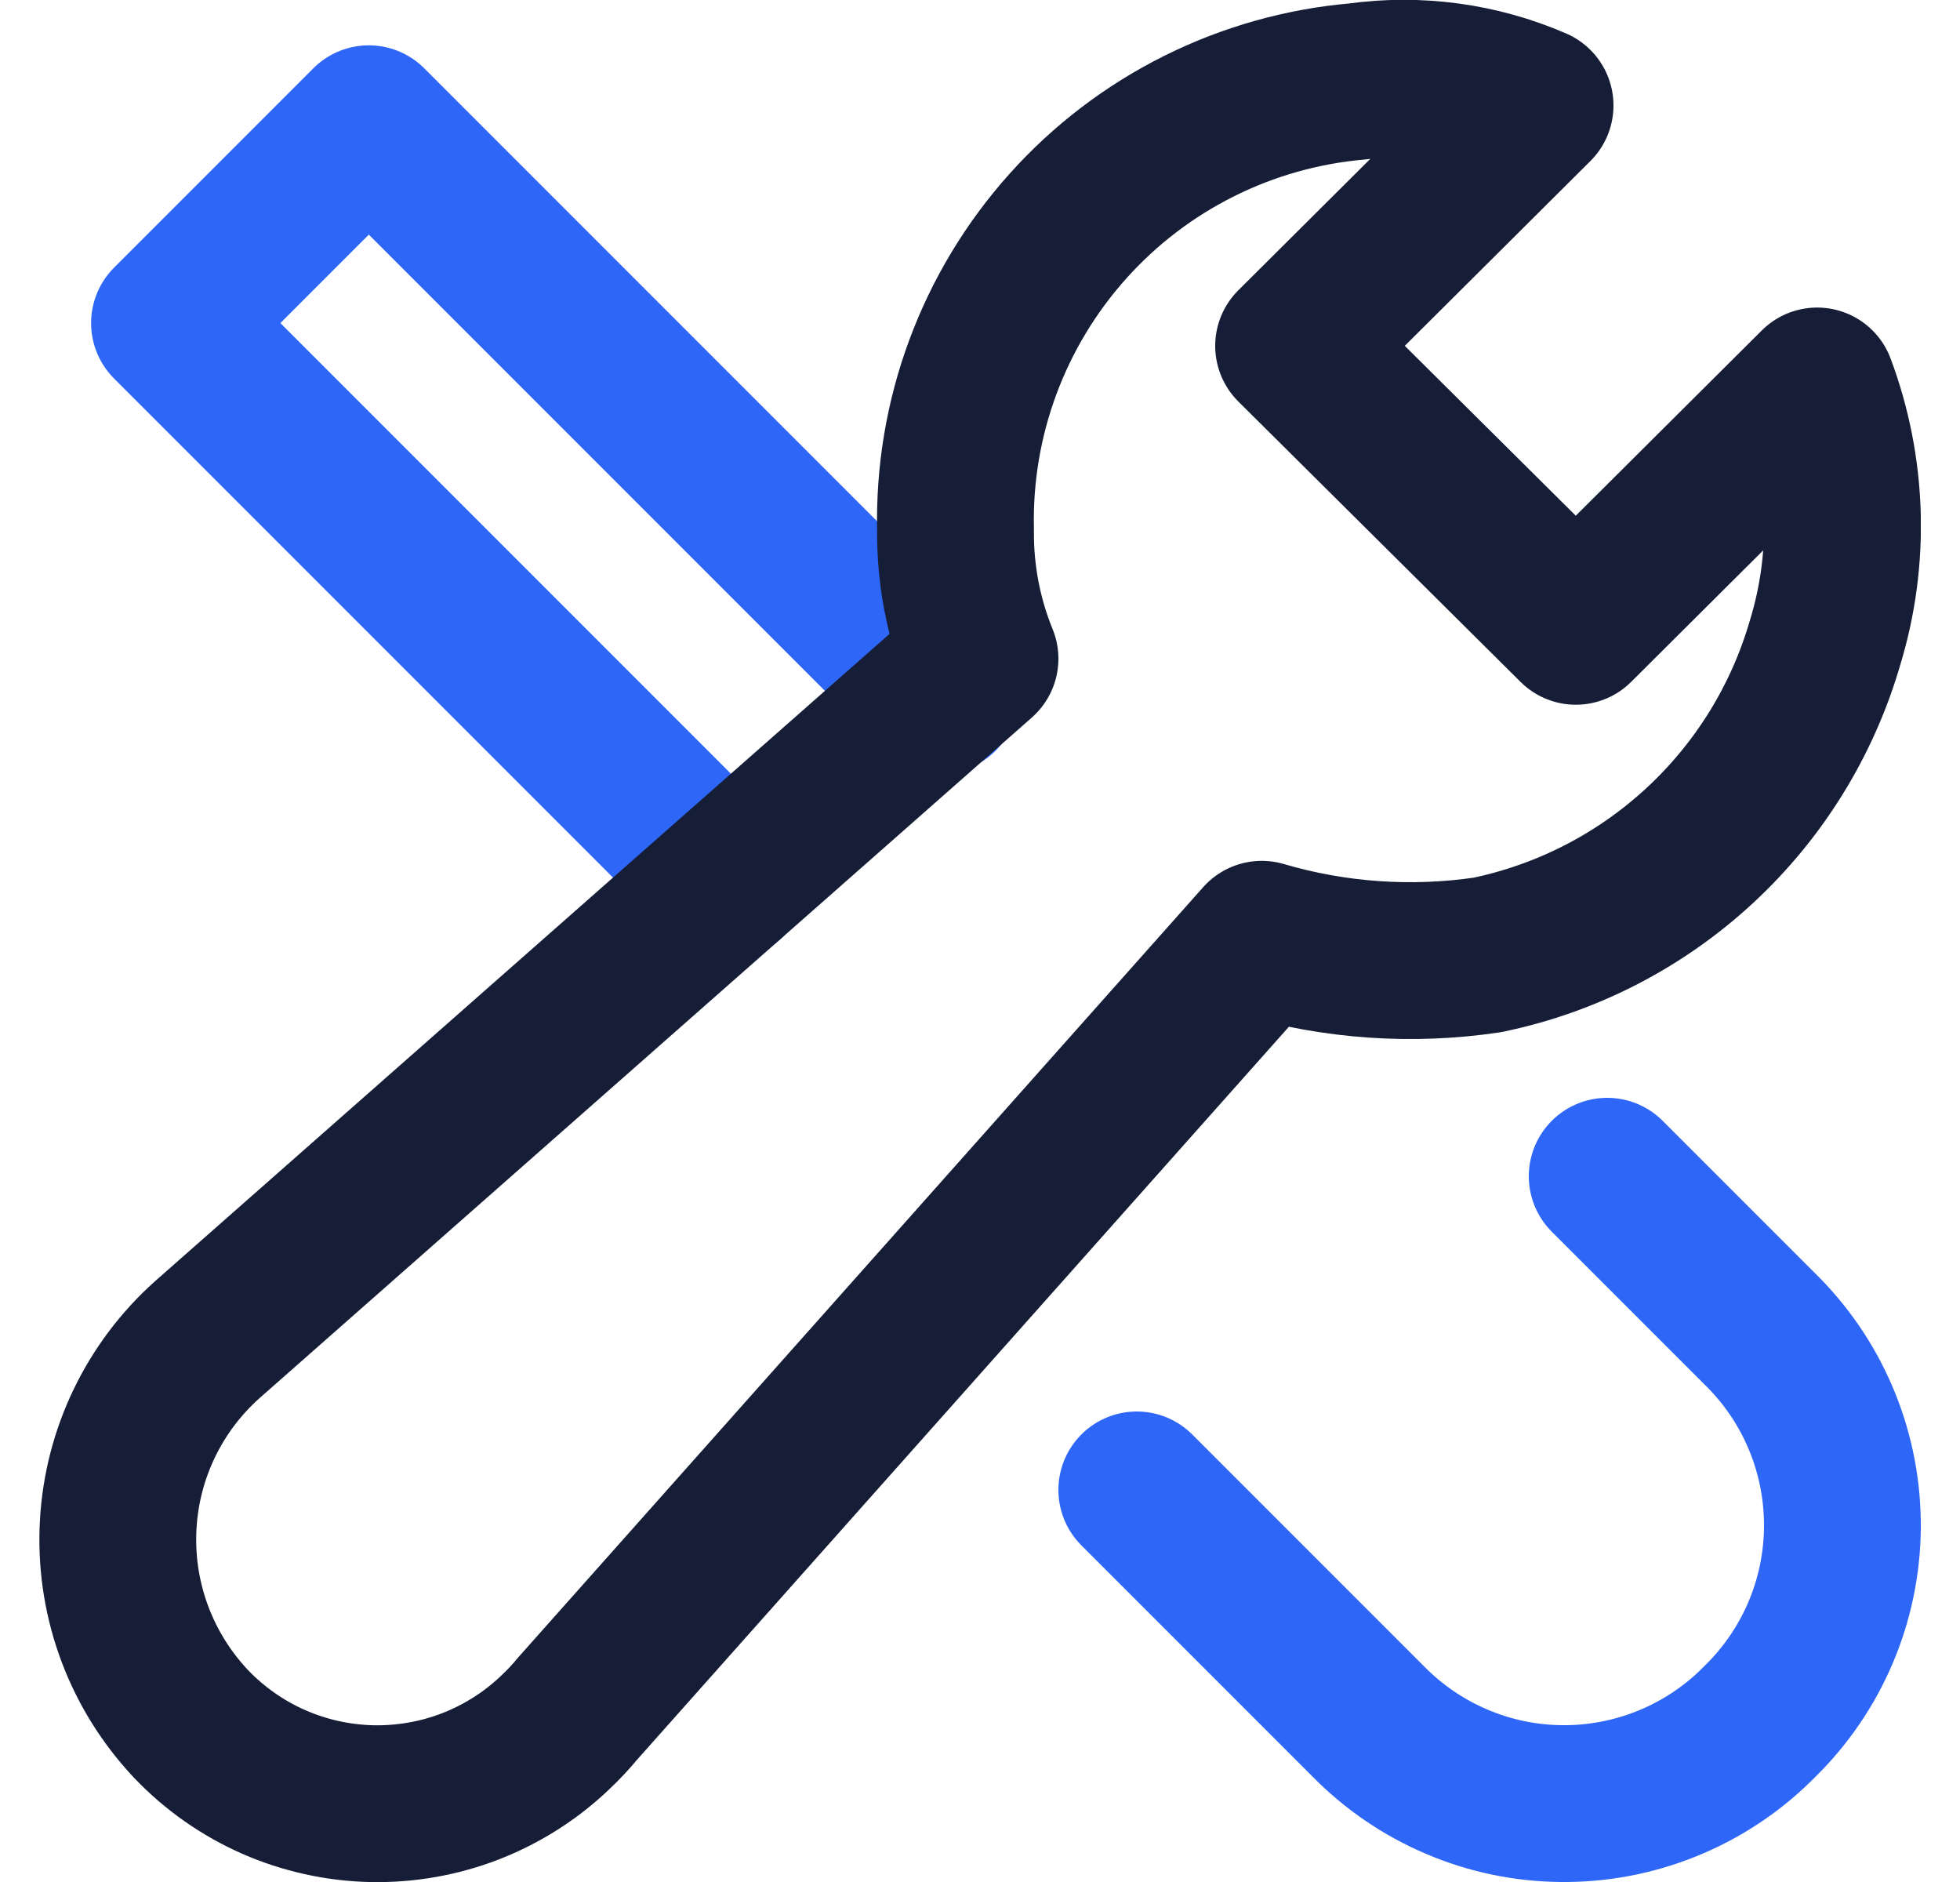 <svg xmlns="http://www.w3.org/2000/svg" width="25" height="24" viewBox="0 0 25 24" fill="none"><g clip-path="url(#clip0_1111_5558)"><path d="M14.5 19L17.45 21.95C17.772 22.278 18.155 22.54 18.578 22.72C19.001 22.901 19.455 22.996 19.915 23C20.374 23.005 20.83 22.919 21.257 22.747C21.683 22.576 22.072 22.322 22.4 22L22.451 21.949C23.114 21.299 23.491 20.413 23.5 19.485C23.509 18.557 23.15 17.663 22.5 17L22.449 16.949L20.5 15" stroke="#2E66F7" stroke-width="2" stroke-linecap="round" stroke-linejoin="round"></path><path d="M11.992 8.866L4.704 1.578L2.162 4.12L9.28 11.238" stroke="#2E66F7" stroke-width="2" stroke-linecap="round" stroke-linejoin="round"></path><path d="M23.178 4.922L20.1 7.987L16.5 4.411L19.58 1.345C18.87 1.037 18.088 0.931 17.321 1.038C15.898 1.16 14.575 1.82 13.622 2.883C12.668 3.947 12.155 5.333 12.188 6.761C12.182 7.323 12.288 7.88 12.5 8.4L2.645 17.083C1.968 17.687 1.559 18.534 1.508 19.439C1.456 20.345 1.766 21.233 2.369 21.91C2.392 21.937 2.416 21.962 2.44 21.988C2.739 22.3 3.096 22.55 3.491 22.724C3.886 22.897 4.311 22.991 4.743 23.001C5.174 23.01 5.604 22.934 6.006 22.778C6.408 22.621 6.776 22.387 7.087 22.088C7.187 21.994 7.281 21.894 7.368 21.788L16.094 11.978C17.027 12.252 18.008 12.32 18.969 12.178C19.982 11.969 20.919 11.487 21.679 10.784C22.439 10.082 22.992 9.186 23.28 8.192C23.607 7.121 23.571 5.971 23.178 4.922Z" stroke="#161E37" stroke-width="2" stroke-linecap="round" stroke-linejoin="round"></path></g><defs><clipPath id="clip0_1111_5558"><rect width="24" height="24" fill="white" transform="translate(0.5)"></rect></clipPath></defs></svg>